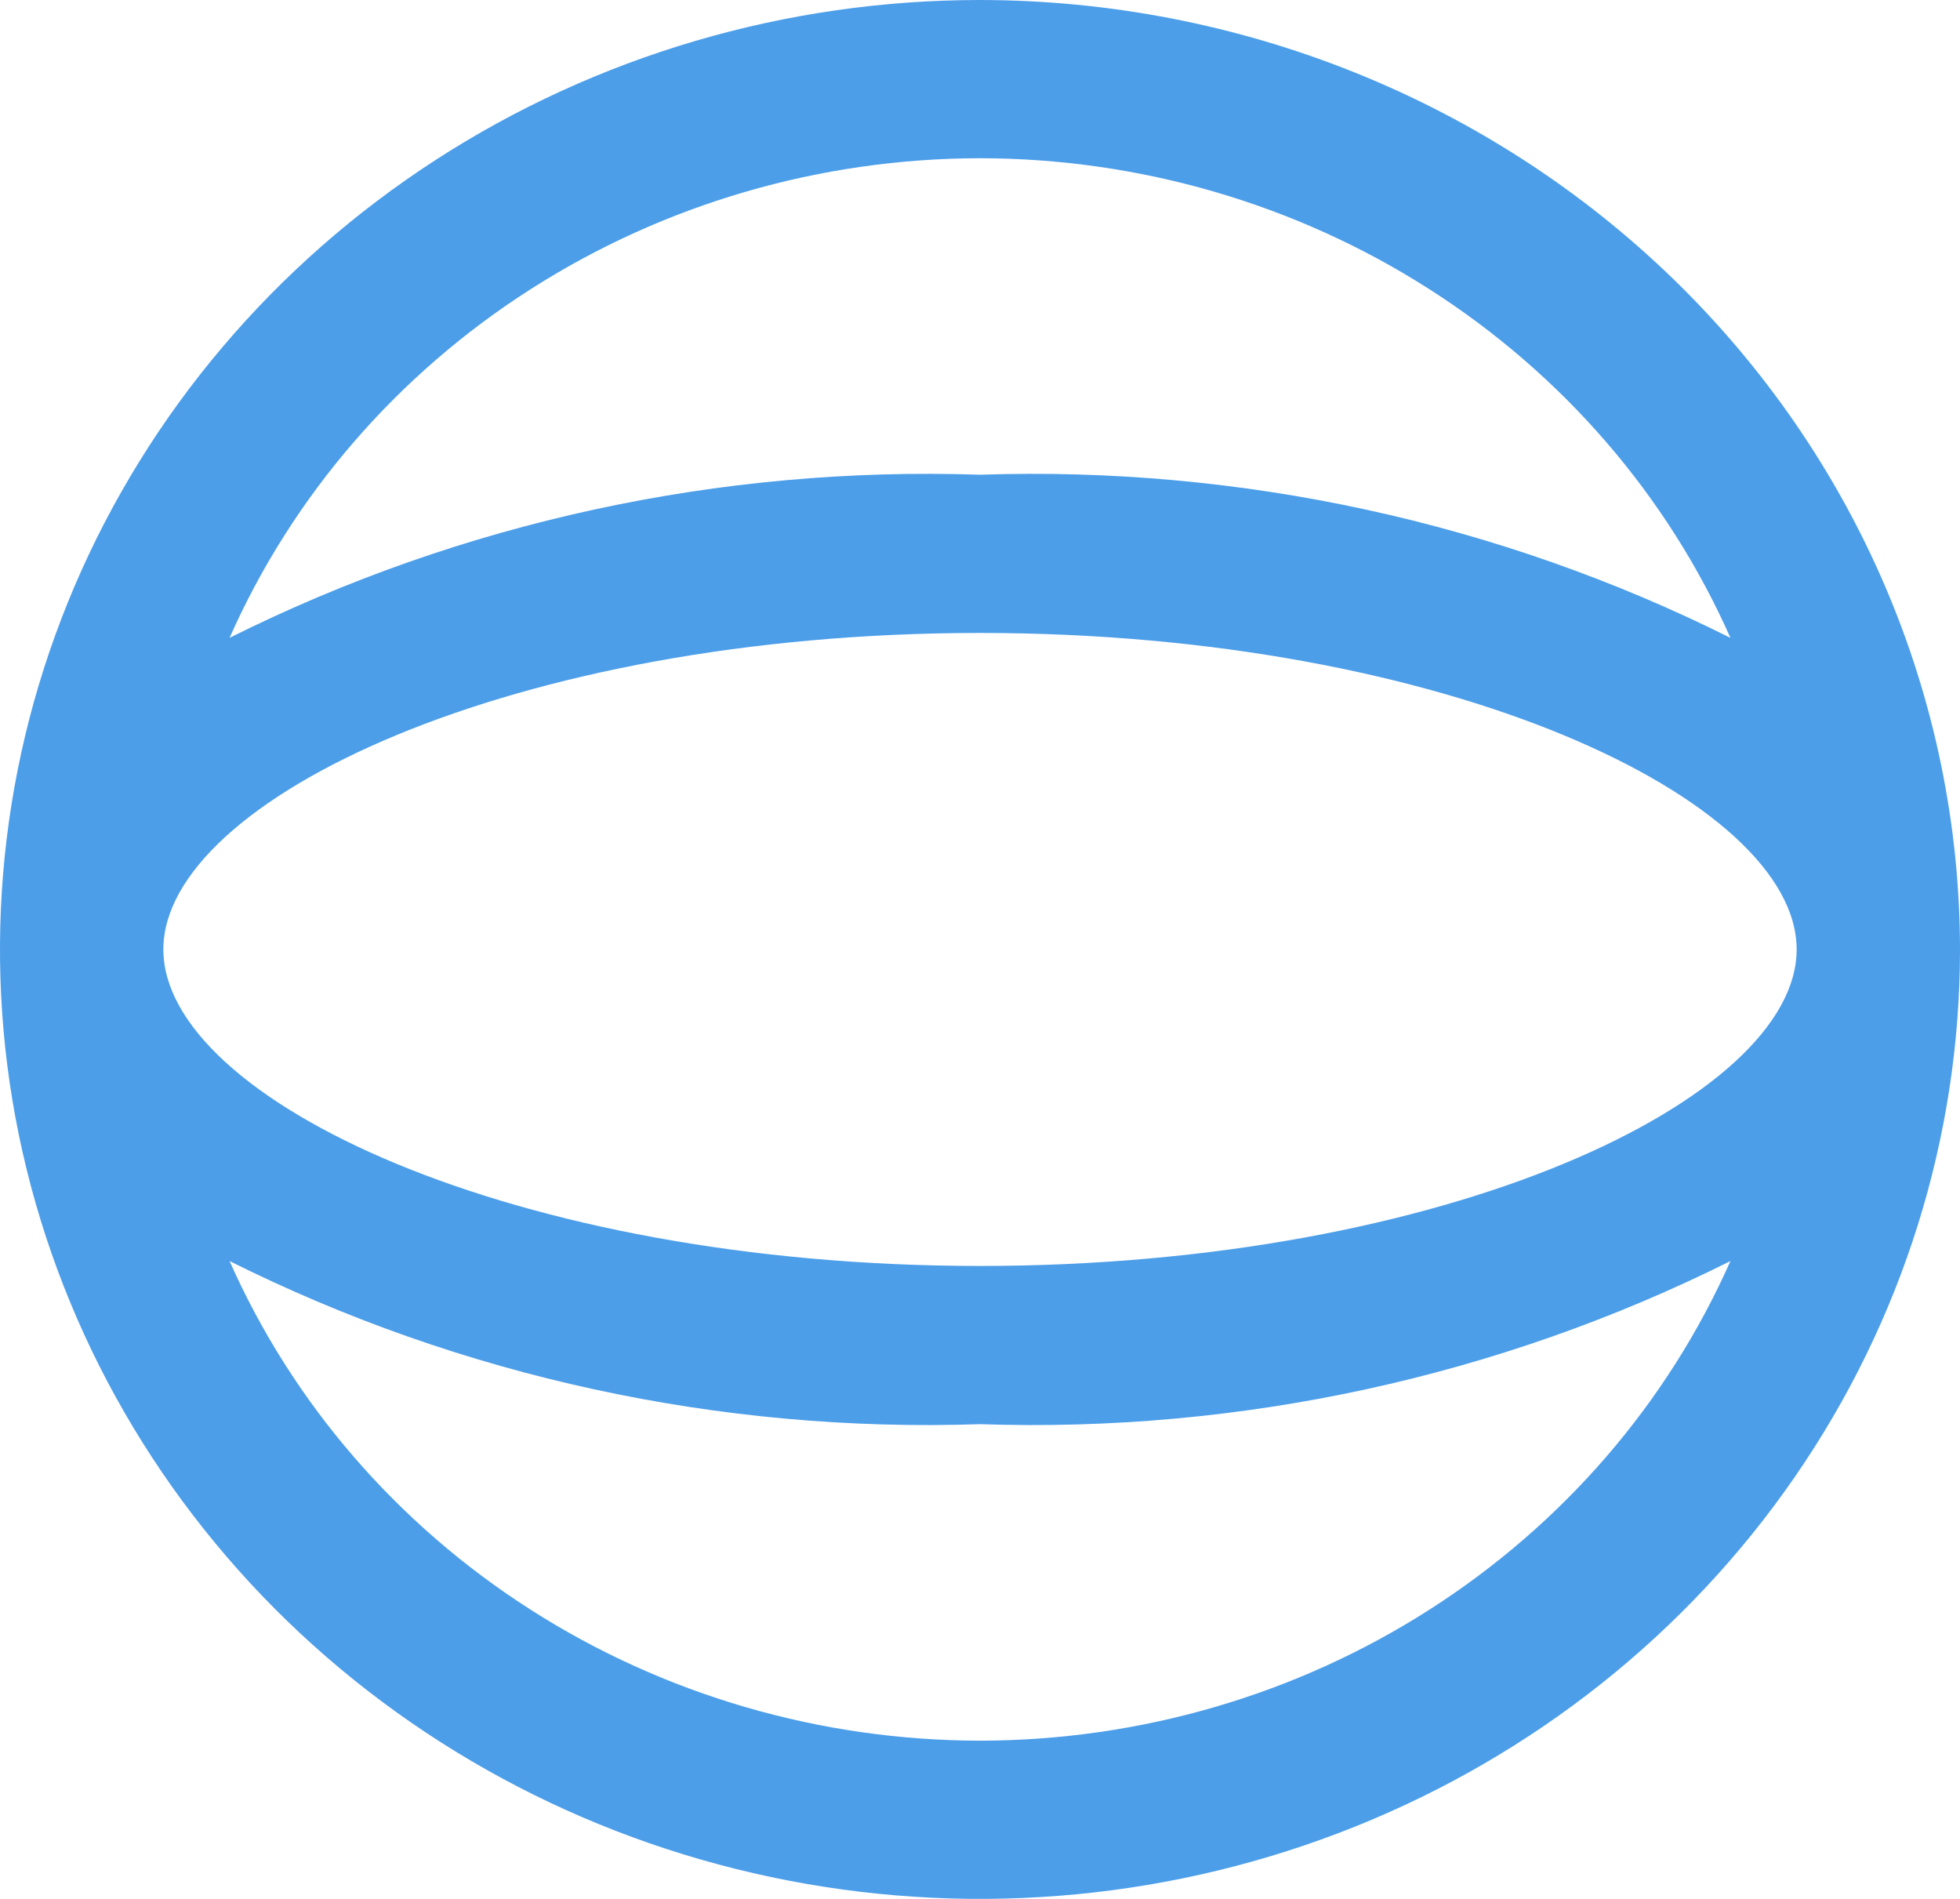 <svg width="32" height="31" viewBox="0 0 32 31" fill="none" xmlns="http://www.w3.org/2000/svg">
<g clip-path="url(#clip0_450_3155)">
<path d="M16 0C12.835 0 9.742 0.909 7.111 2.612C4.48 4.315 2.429 6.736 1.218 9.568C0.007 12.401 -0.31 15.517 0.307 18.524C0.925 21.531 2.449 24.292 4.686 26.46C6.924 28.628 9.775 30.104 12.879 30.702C15.982 31.3 19.199 30.993 22.123 29.82C25.047 28.647 27.545 26.66 29.303 24.111C31.062 21.562 32 18.566 32 15.5C31.995 11.39 30.308 7.451 27.309 4.545C24.309 1.639 20.242 0.004 16 0V0ZM16 20.667C8.368 20.667 2.667 17.94 2.667 15.5C2.667 13.06 8.368 10.333 16 10.333C23.632 10.333 29.333 13.06 29.333 15.5C29.333 17.94 23.632 20.667 16 20.667ZM16 2.583C18.608 2.586 21.159 3.329 23.336 4.721C25.514 6.112 27.223 8.091 28.252 10.413C24.471 8.524 20.252 7.607 16 7.75C11.748 7.607 7.529 8.524 3.748 10.413C4.777 8.091 6.486 6.112 8.664 4.721C10.841 3.329 13.392 2.586 16 2.583V2.583ZM16 28.417C13.392 28.414 10.841 27.671 8.664 26.279C6.486 24.887 4.777 22.909 3.748 20.587C7.529 22.476 11.748 23.393 16 23.25C20.252 23.393 24.471 22.476 28.252 20.587C27.223 22.909 25.514 24.887 23.336 26.279C21.159 27.671 18.608 28.414 16 28.417V28.417Z" fill="#4C9EE9"/>
</g>
<defs>
<clipPath id="clip0_450_3155">
<rect width="32" height="31" fill="white"/>
</clipPath>
</defs>
</svg>
